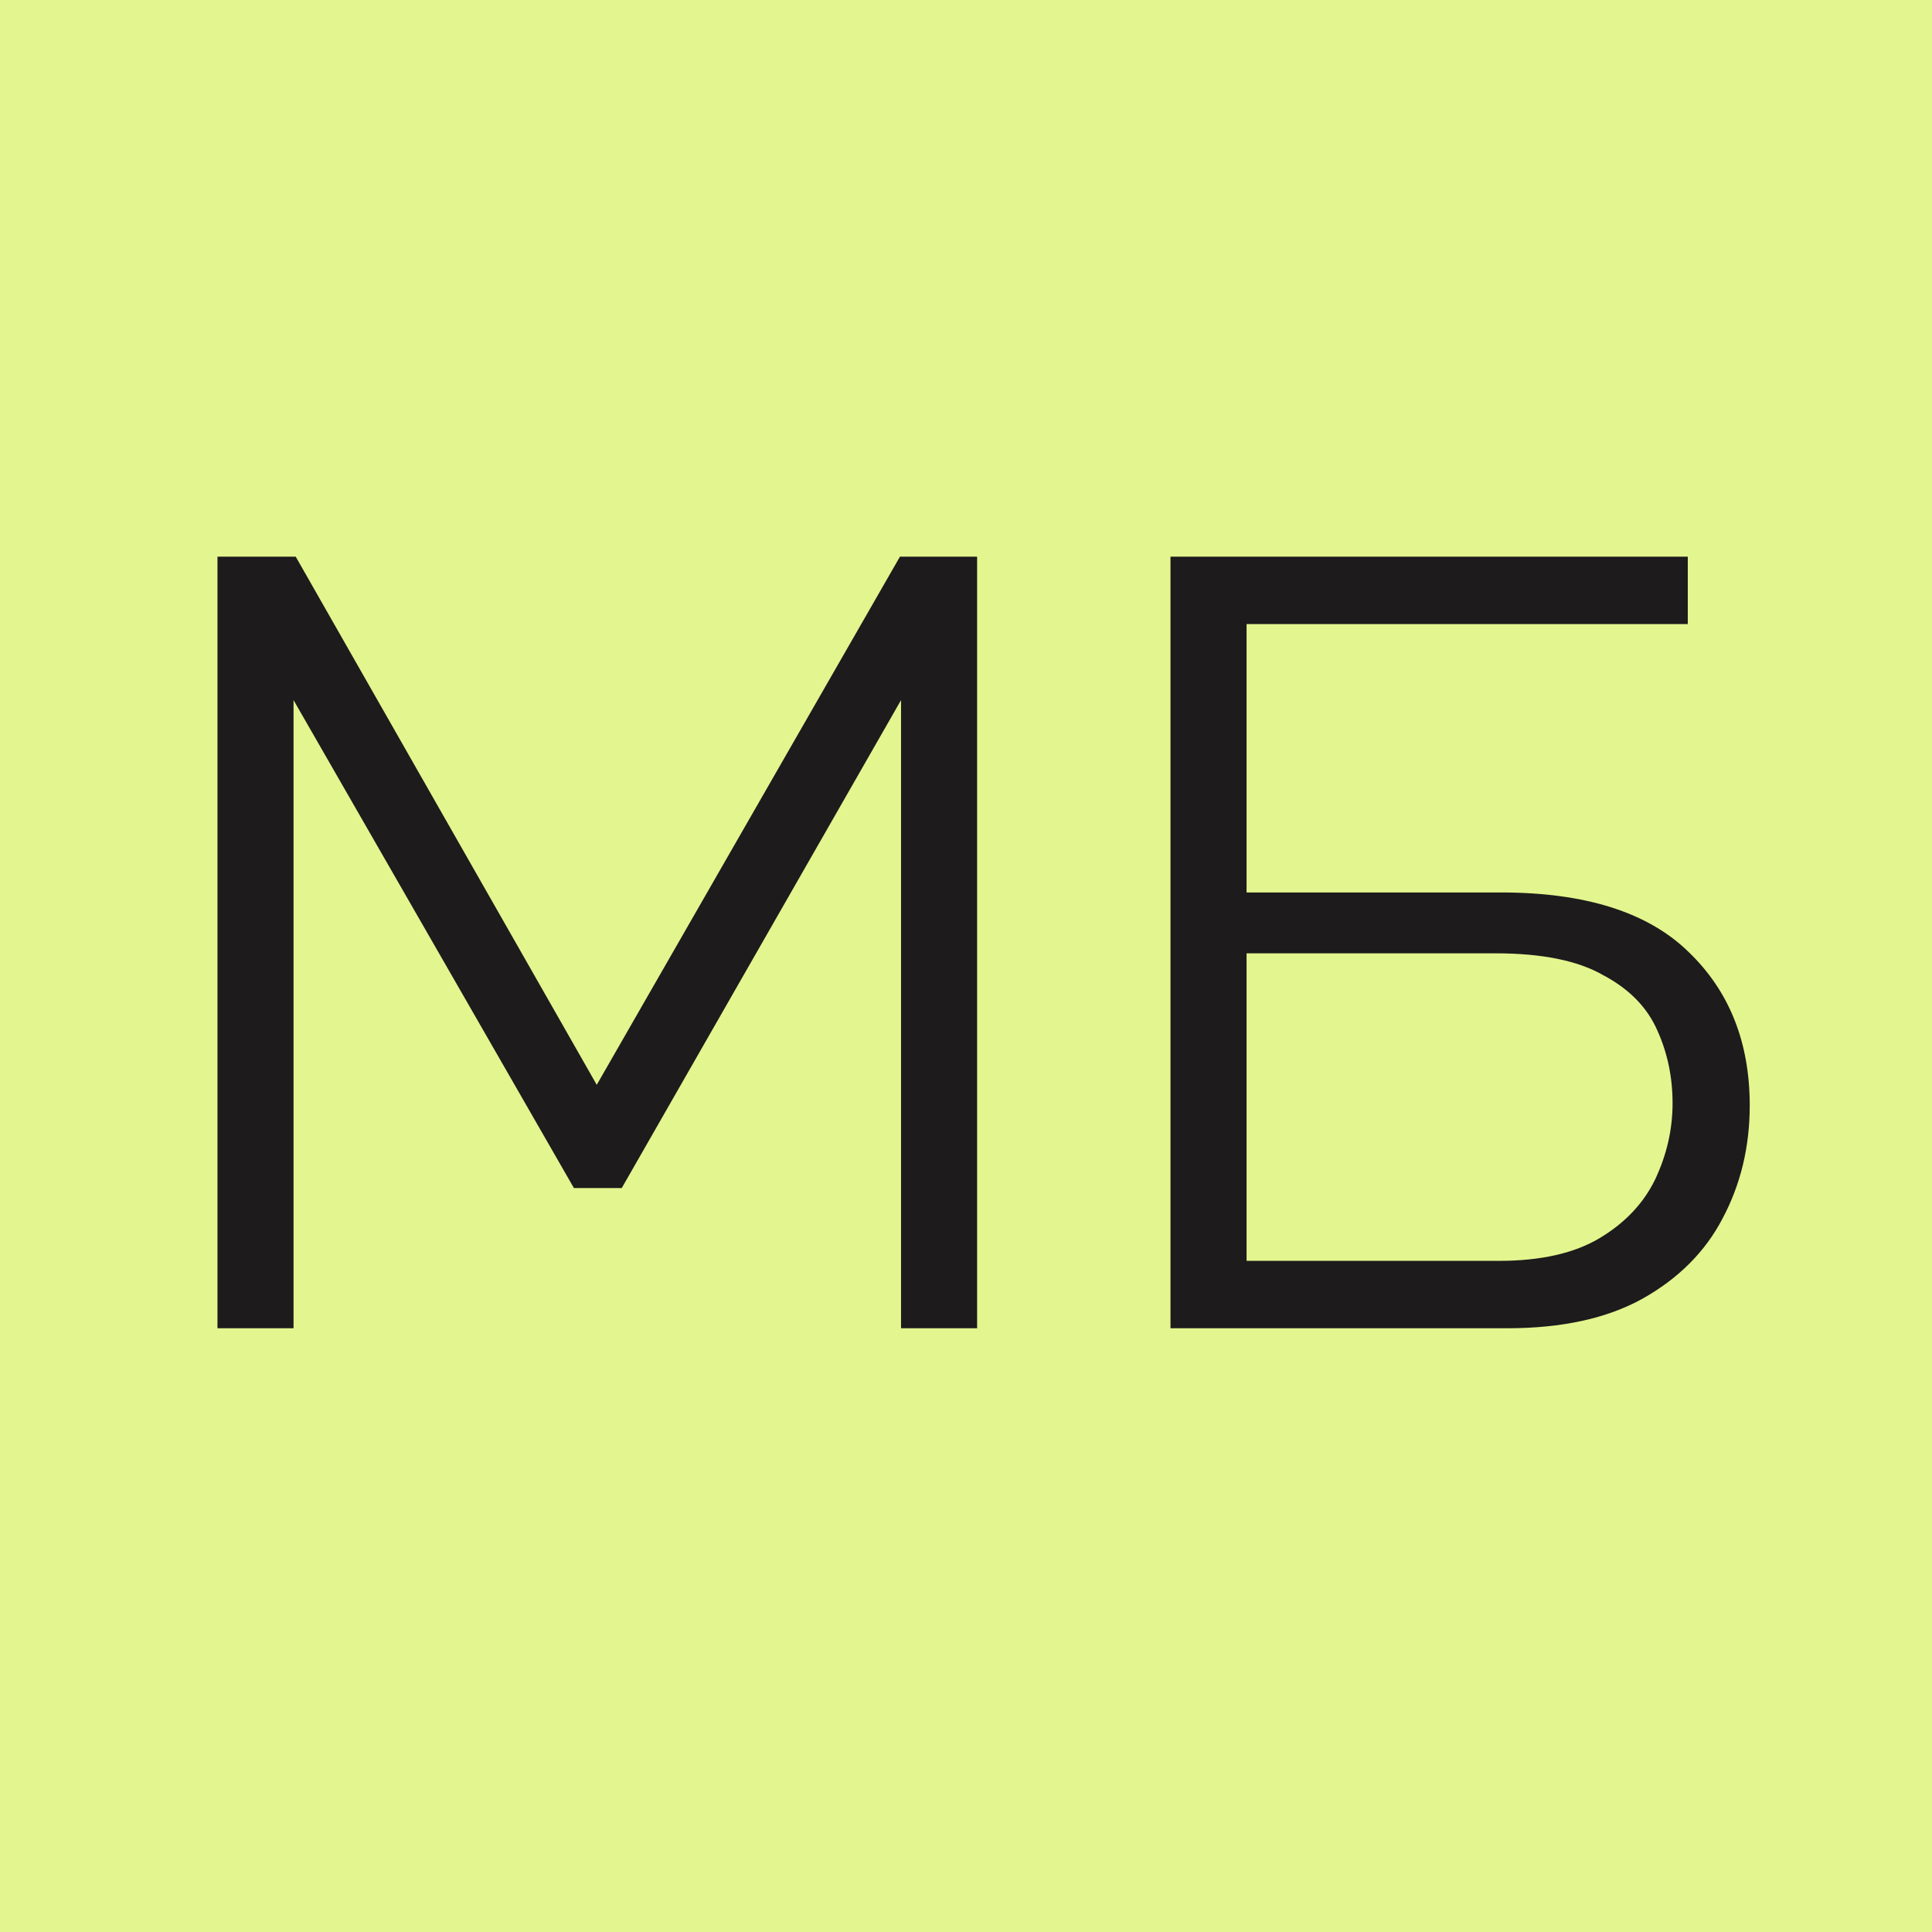 <?xml version="1.0" encoding="UTF-8"?> <svg xmlns="http://www.w3.org/2000/svg" width="32" height="32" viewBox="0 0 32 32" fill="none"><rect width="32" height="32" fill="#E3F58E"></rect><path d="M14.924 22V11.596L10.298 19.678H9.506L4.862 11.596V22H3.602V9.22H4.898L9.884 17.968L14.906 9.22H16.184V22H14.924Z" fill="#1D1B1C"></path><path d="M19.387 22V9.22H27.955V10.336H20.647V14.782H24.859C26.263 14.782 27.301 15.112 27.973 15.772C28.645 16.42 28.981 17.266 28.981 18.31C28.981 18.994 28.831 19.618 28.531 20.182C28.243 20.734 27.799 21.178 27.199 21.514C26.611 21.838 25.867 22 24.967 22H19.387ZM20.647 20.884H24.823C25.519 20.884 26.077 20.758 26.497 20.506C26.917 20.254 27.223 19.93 27.415 19.534C27.607 19.126 27.703 18.706 27.703 18.274C27.703 17.842 27.619 17.44 27.451 17.068C27.283 16.684 26.983 16.378 26.551 16.15C26.131 15.91 25.537 15.79 24.769 15.79H20.647V20.884Z" fill="#1D1B1C"></path></svg> 